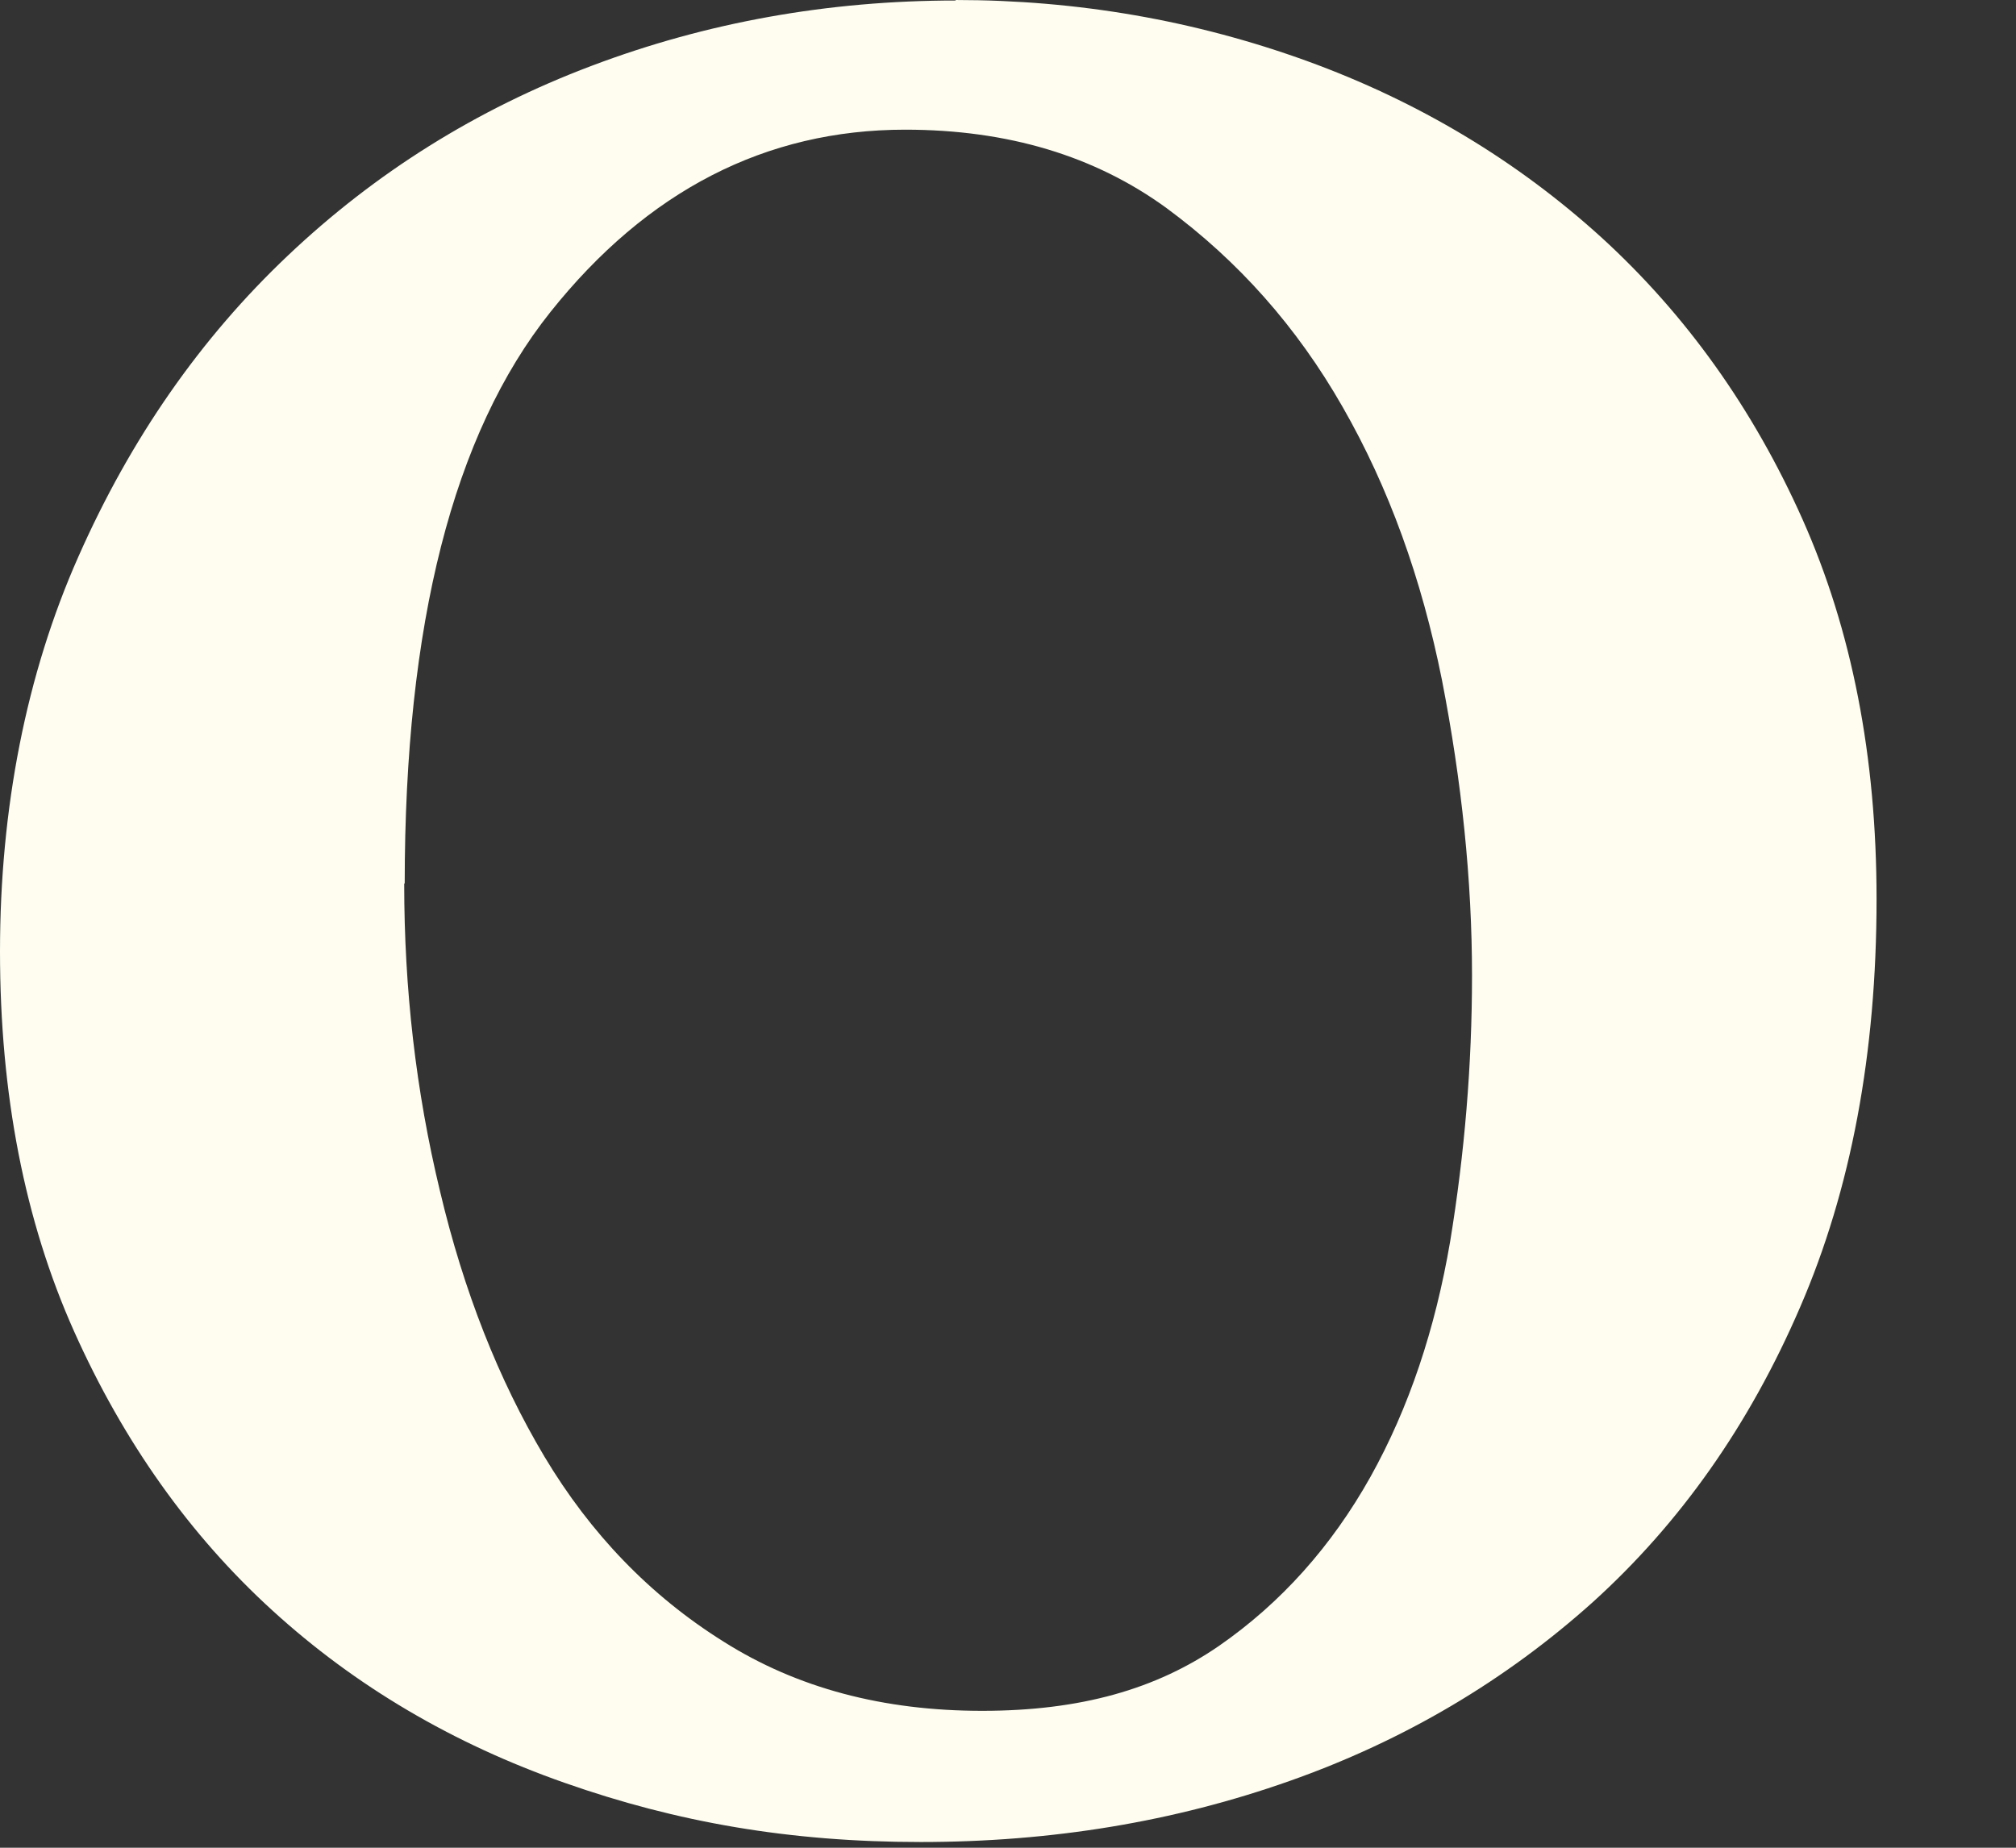 <?xml version="1.0" encoding="utf-8"?>
<svg xmlns="http://www.w3.org/2000/svg" fill="none" height="100%" overflow="visible" preserveAspectRatio="none" style="display: block;" viewBox="0 0 12 11" width="100%">
<rect x="0" y="0" width="12" height="11" fill="#333333" stroke="none"/>
<path d="M5.687 0C6.413 0 7.111 0.121 7.779 0.363C8.445 0.605 9.03 0.957 9.534 1.415C10.035 1.873 10.435 2.432 10.729 3.091C11.023 3.751 11.17 4.503 11.17 5.353C11.17 6.272 11.018 7.082 10.715 7.782C10.412 8.485 10.001 9.067 9.482 9.537C8.963 10.003 8.361 10.361 7.675 10.603C6.99 10.845 6.261 10.966 5.48 10.966C4.699 10.966 4.028 10.848 3.362 10.614C2.697 10.381 2.115 10.038 1.622 9.588C1.129 9.139 0.735 8.583 0.441 7.926C0.147 7.269 0 6.514 0 5.664C0 4.814 0.156 4.013 0.467 3.313C0.778 2.61 1.193 2.014 1.714 1.521C2.233 1.029 2.835 0.651 3.521 0.392C4.206 0.133 4.93 0.003 5.69 0.003L5.687 0ZM2.406 5.261C2.406 5.886 2.475 6.494 2.619 7.091C2.76 7.687 2.968 8.214 3.241 8.672C3.515 9.13 3.869 9.499 4.307 9.773C4.745 10.05 5.258 10.185 5.846 10.185C6.434 10.185 6.883 10.055 7.255 9.799C7.626 9.542 7.926 9.205 8.157 8.793C8.387 8.381 8.543 7.912 8.632 7.39C8.718 6.866 8.762 6.339 8.762 5.808C8.762 5.241 8.701 4.653 8.583 4.048C8.462 3.443 8.266 2.901 7.992 2.423C7.719 1.945 7.37 1.553 6.944 1.239C6.517 0.928 5.999 0.772 5.388 0.772C4.558 0.772 3.852 1.135 3.276 1.858C2.697 2.584 2.409 3.717 2.409 5.258L2.406 5.261Z" fill="#FEFDF0" id="Vector"/>
</svg>